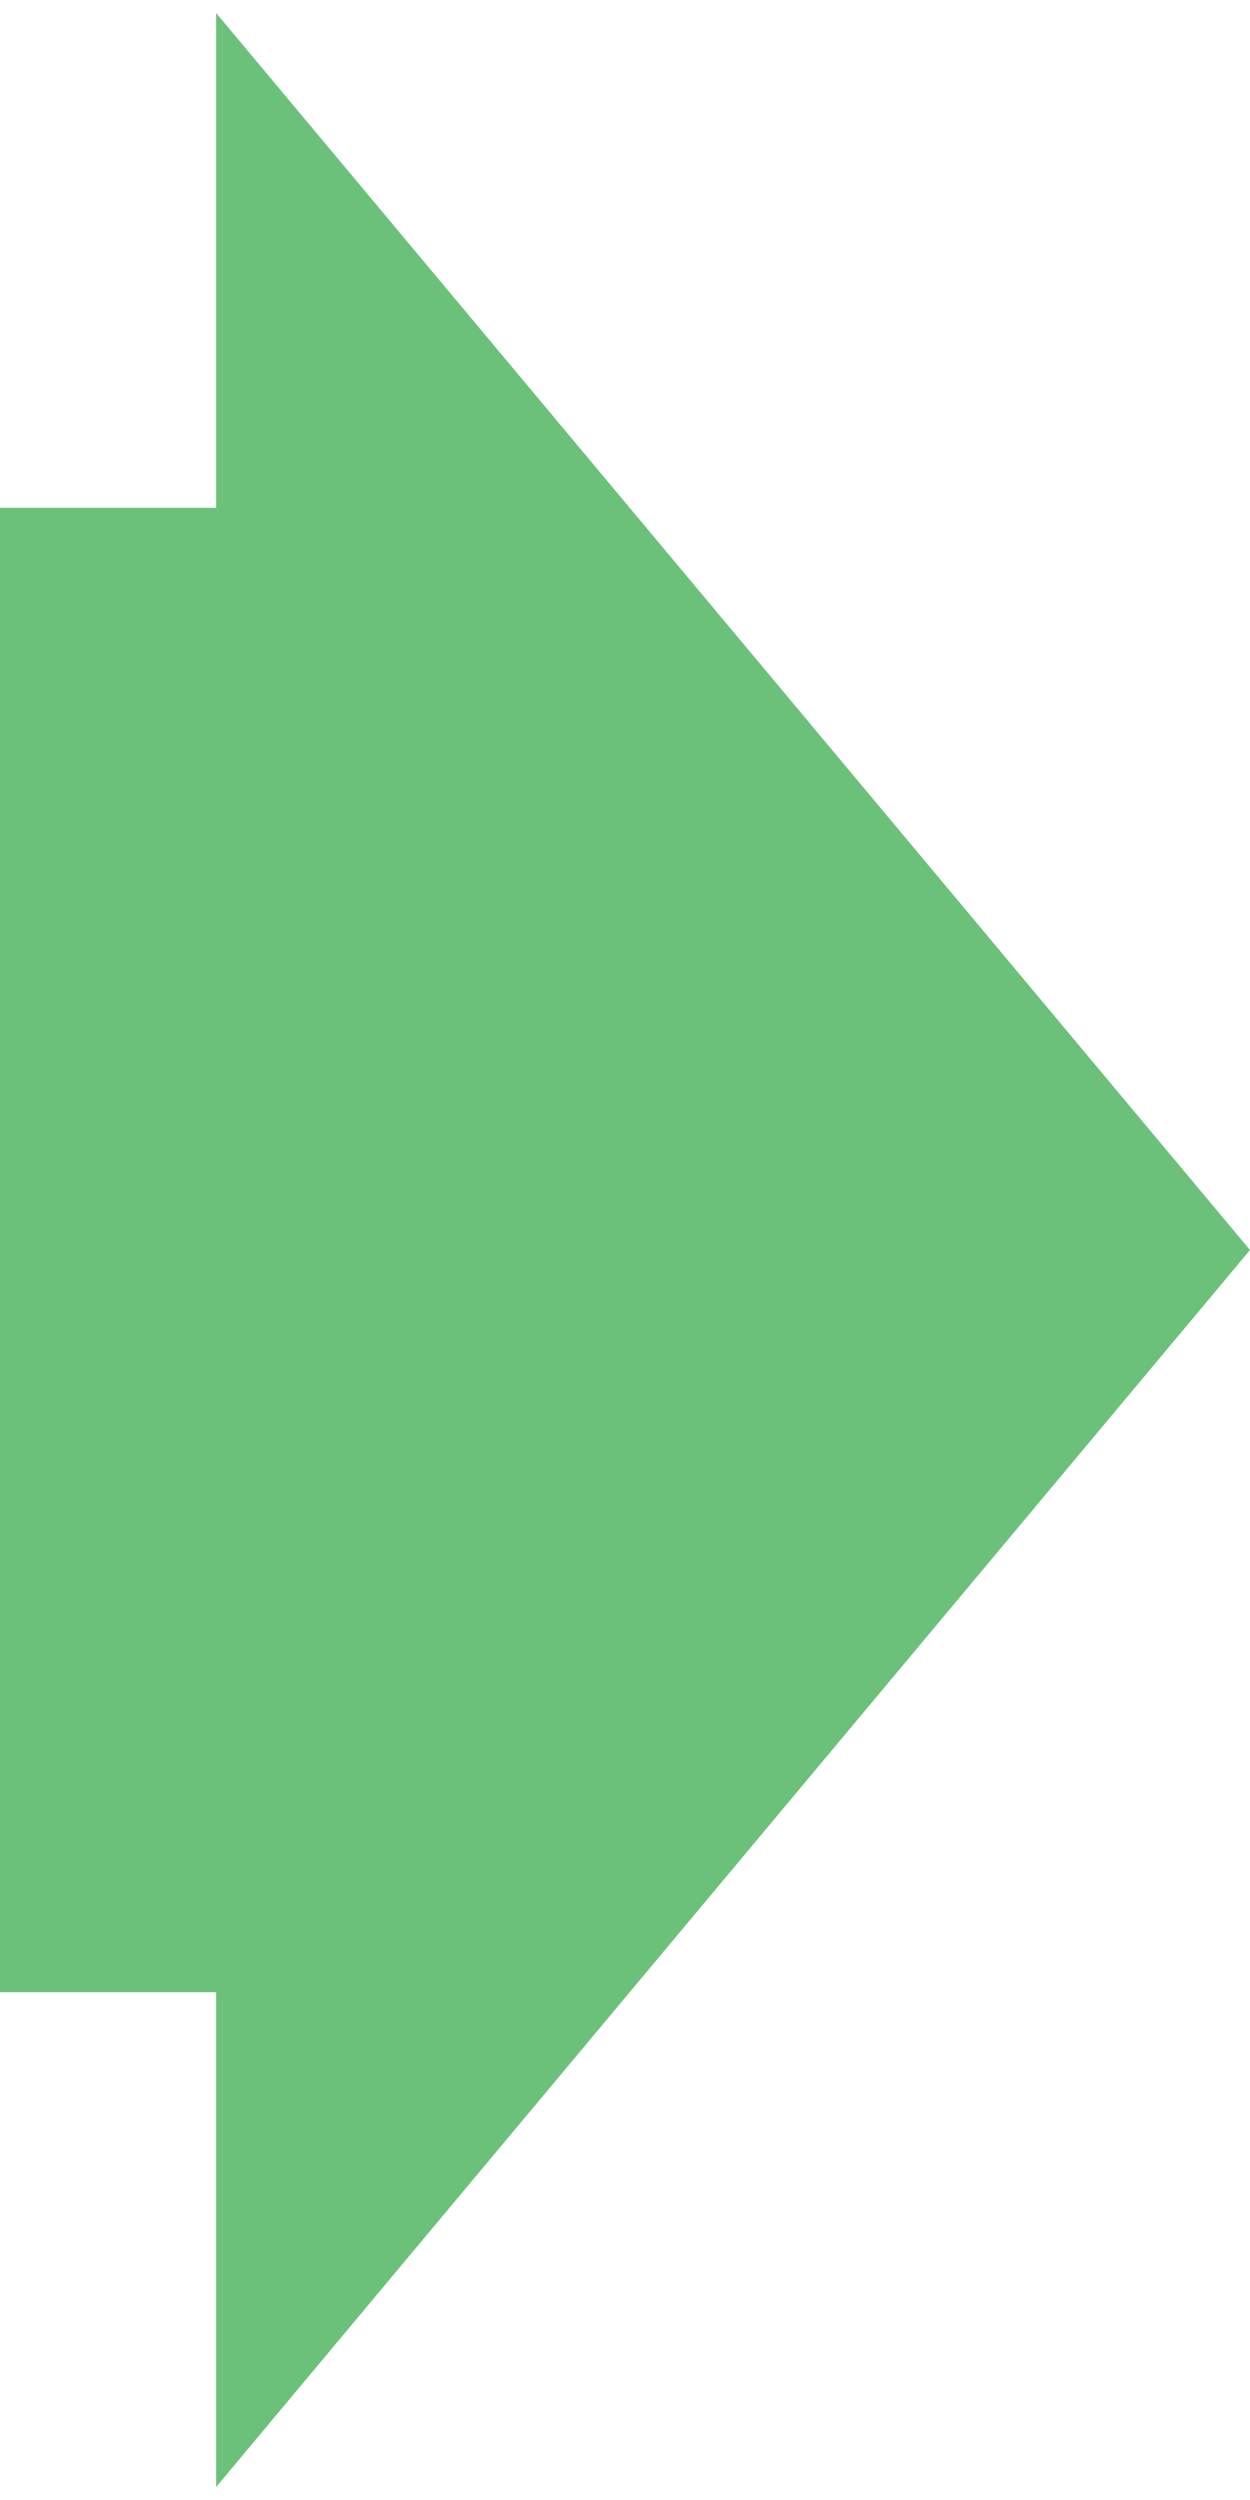<?xml version="1.0" encoding="UTF-8"?>
<svg id="Layer_1" xmlns="http://www.w3.org/2000/svg" version="1.1" viewBox="0 0 48 96">
  <!-- Generator: Adobe Illustrator 29.8.1, SVG Export Plug-In . SVG Version: 2.1.1 Build 2)  -->
  <defs>
    <style>
      .st0 {
        fill: #6bc179;
      }
    </style>
  </defs>
  <polygon class="st0" points="48 48 8.3 .5 8.3 19.5 0 19.5 0 76.5 8.3 76.5 8.3 95.5 48 48"/>
</svg>